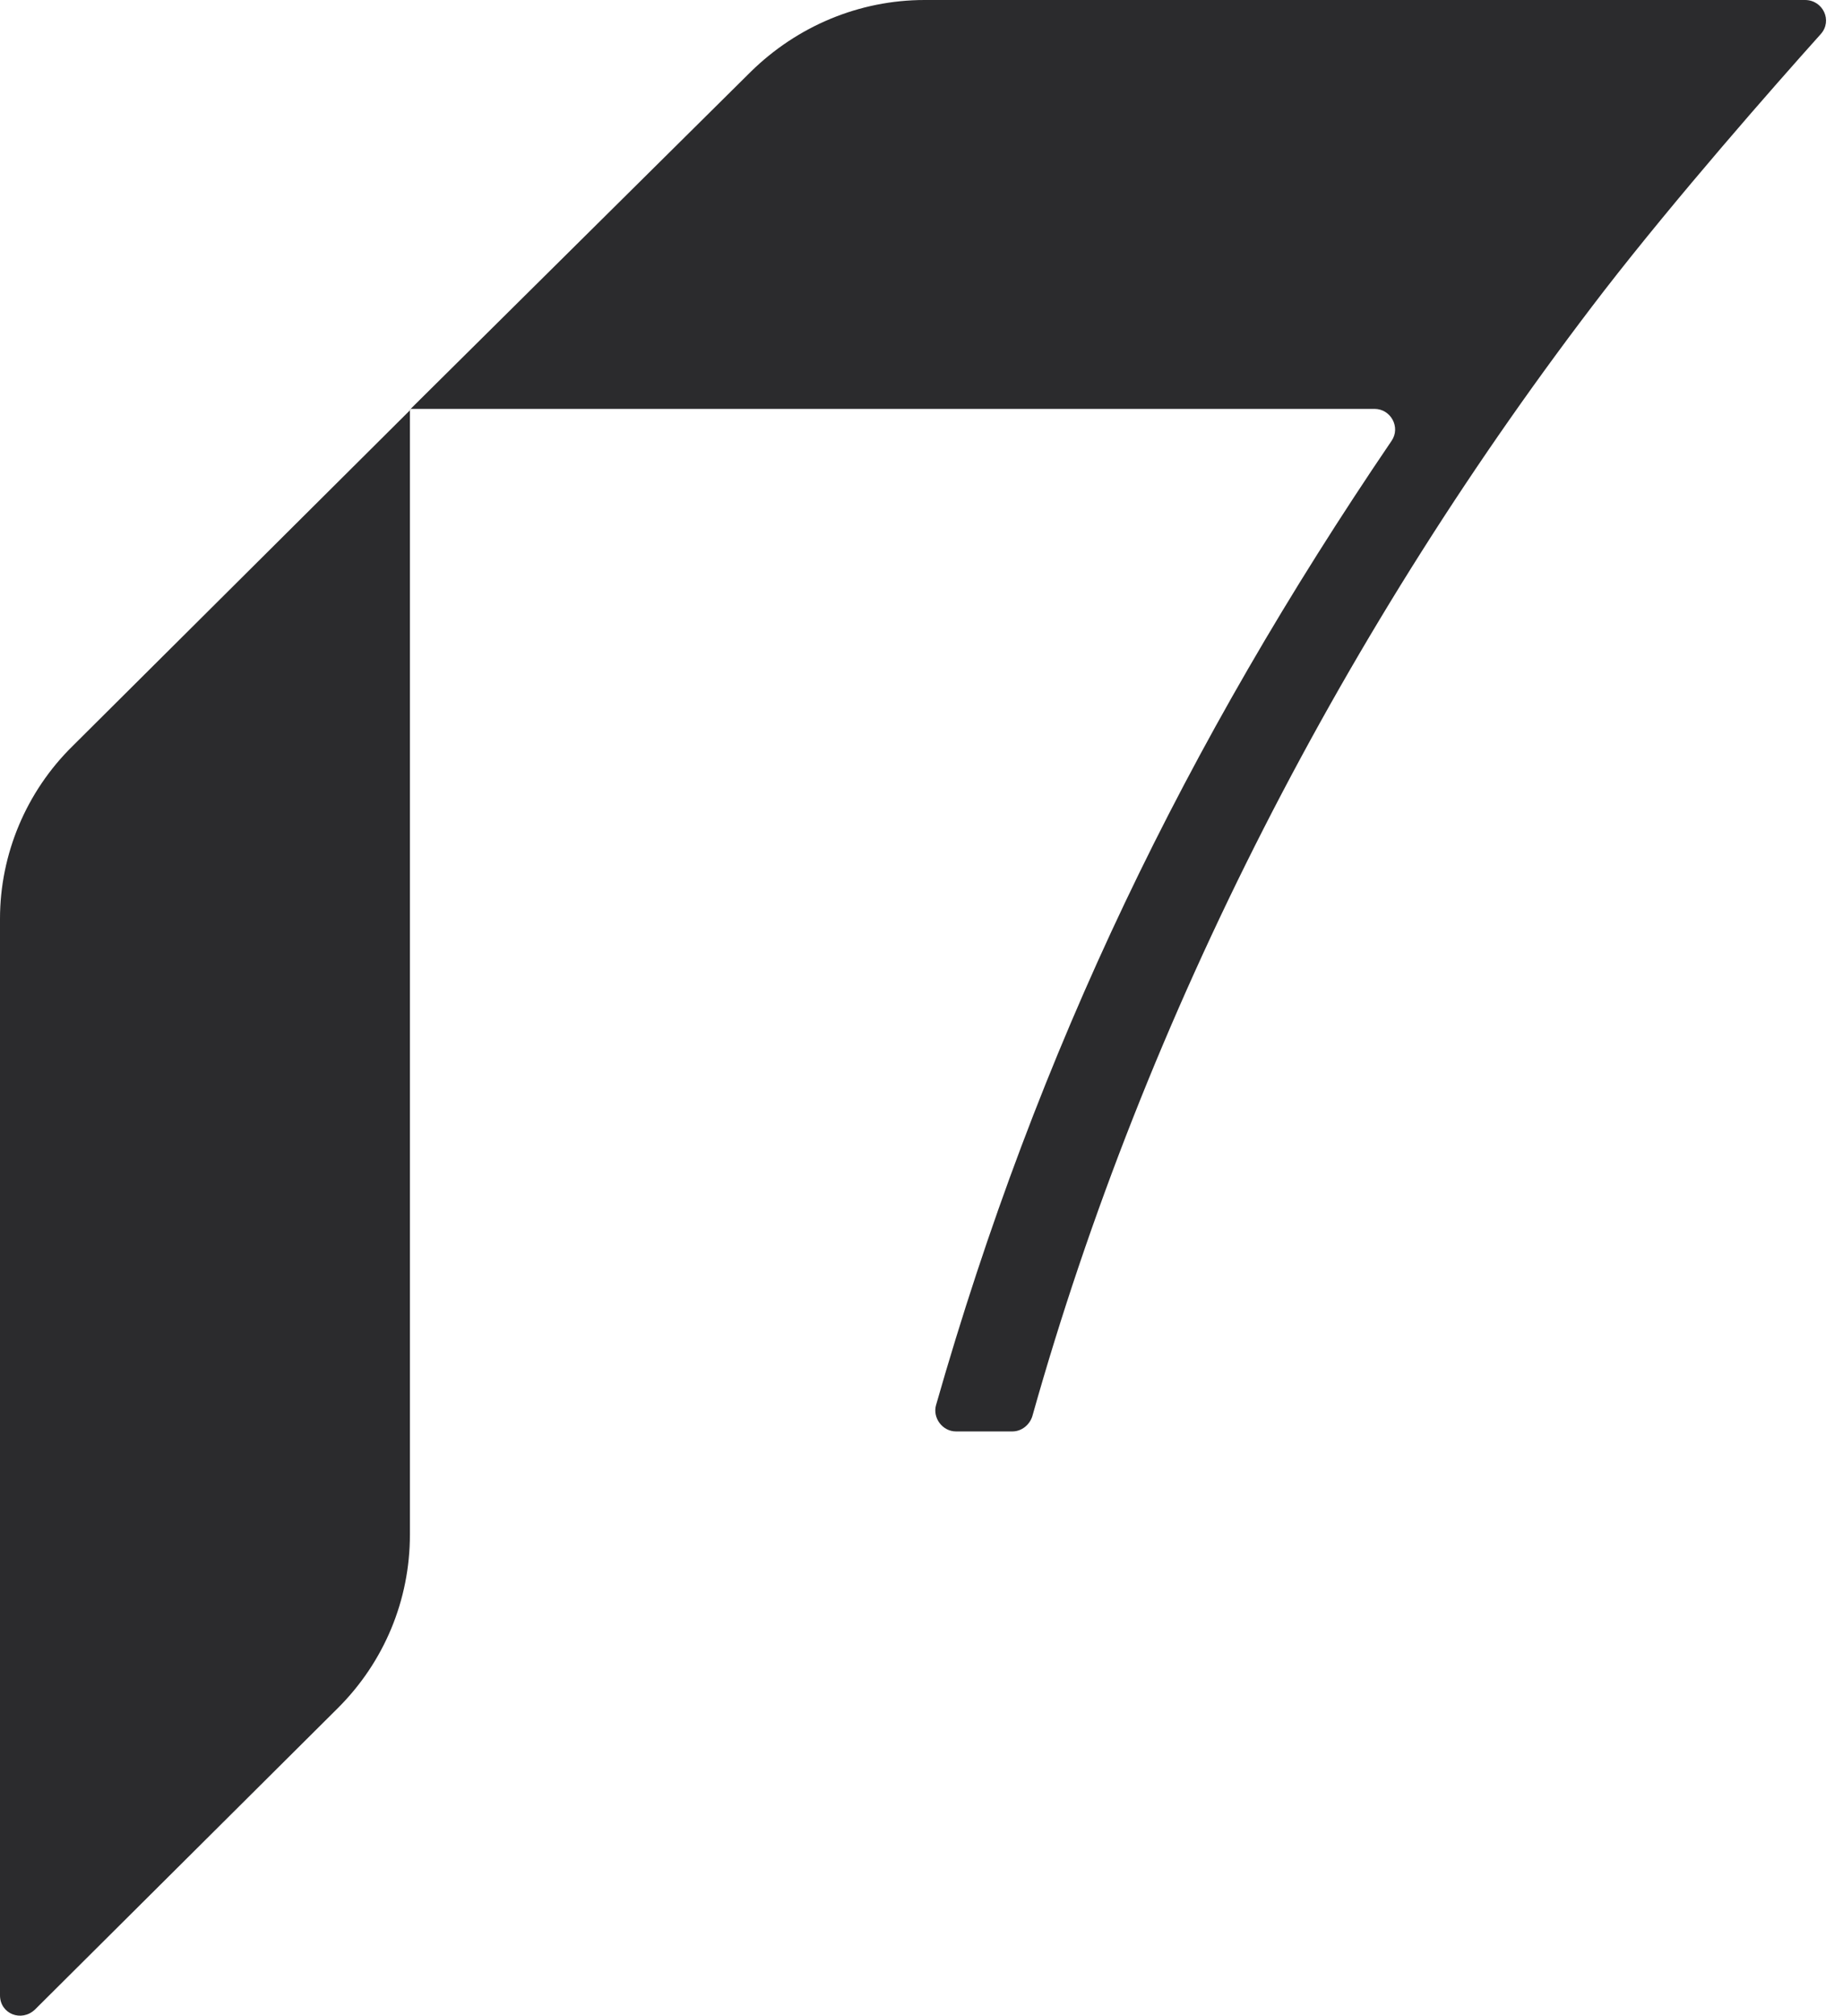 <?xml version="1.0" encoding="UTF-8"?>
<svg xmlns="http://www.w3.org/2000/svg" width="43" height="47" viewBox="0 0 43 47" fill="none">
  <path fill-rule="evenodd" clip-rule="evenodd" d="M21.573 0H42.114C42.53 0 42.763 0.481 42.48 0.796C41.349 2.056 39.121 4.593 37.424 6.782C31.403 14.591 26.729 23.628 24.084 33.029C24.018 33.228 23.835 33.377 23.619 33.377H22.305C21.989 33.377 21.756 33.062 21.839 32.764C24.218 24.44 27.677 17.327 32.467 10.28C32.684 9.965 32.451 9.534 32.068 9.534H9.581L17.515 1.675C18.596 0.613 20.043 0 21.573 0ZM9.564 9.567L9.581 9.551H9.564V9.567ZM9.564 9.567L1.697 17.393C0.615 18.454 0 19.914 0 21.422V46.526C0 46.957 0.499 47.156 0.815 46.858L7.884 39.827C8.965 38.749 9.564 37.307 9.564 35.782V9.567Z" fill="#2B2B2D"></path>
</svg>
